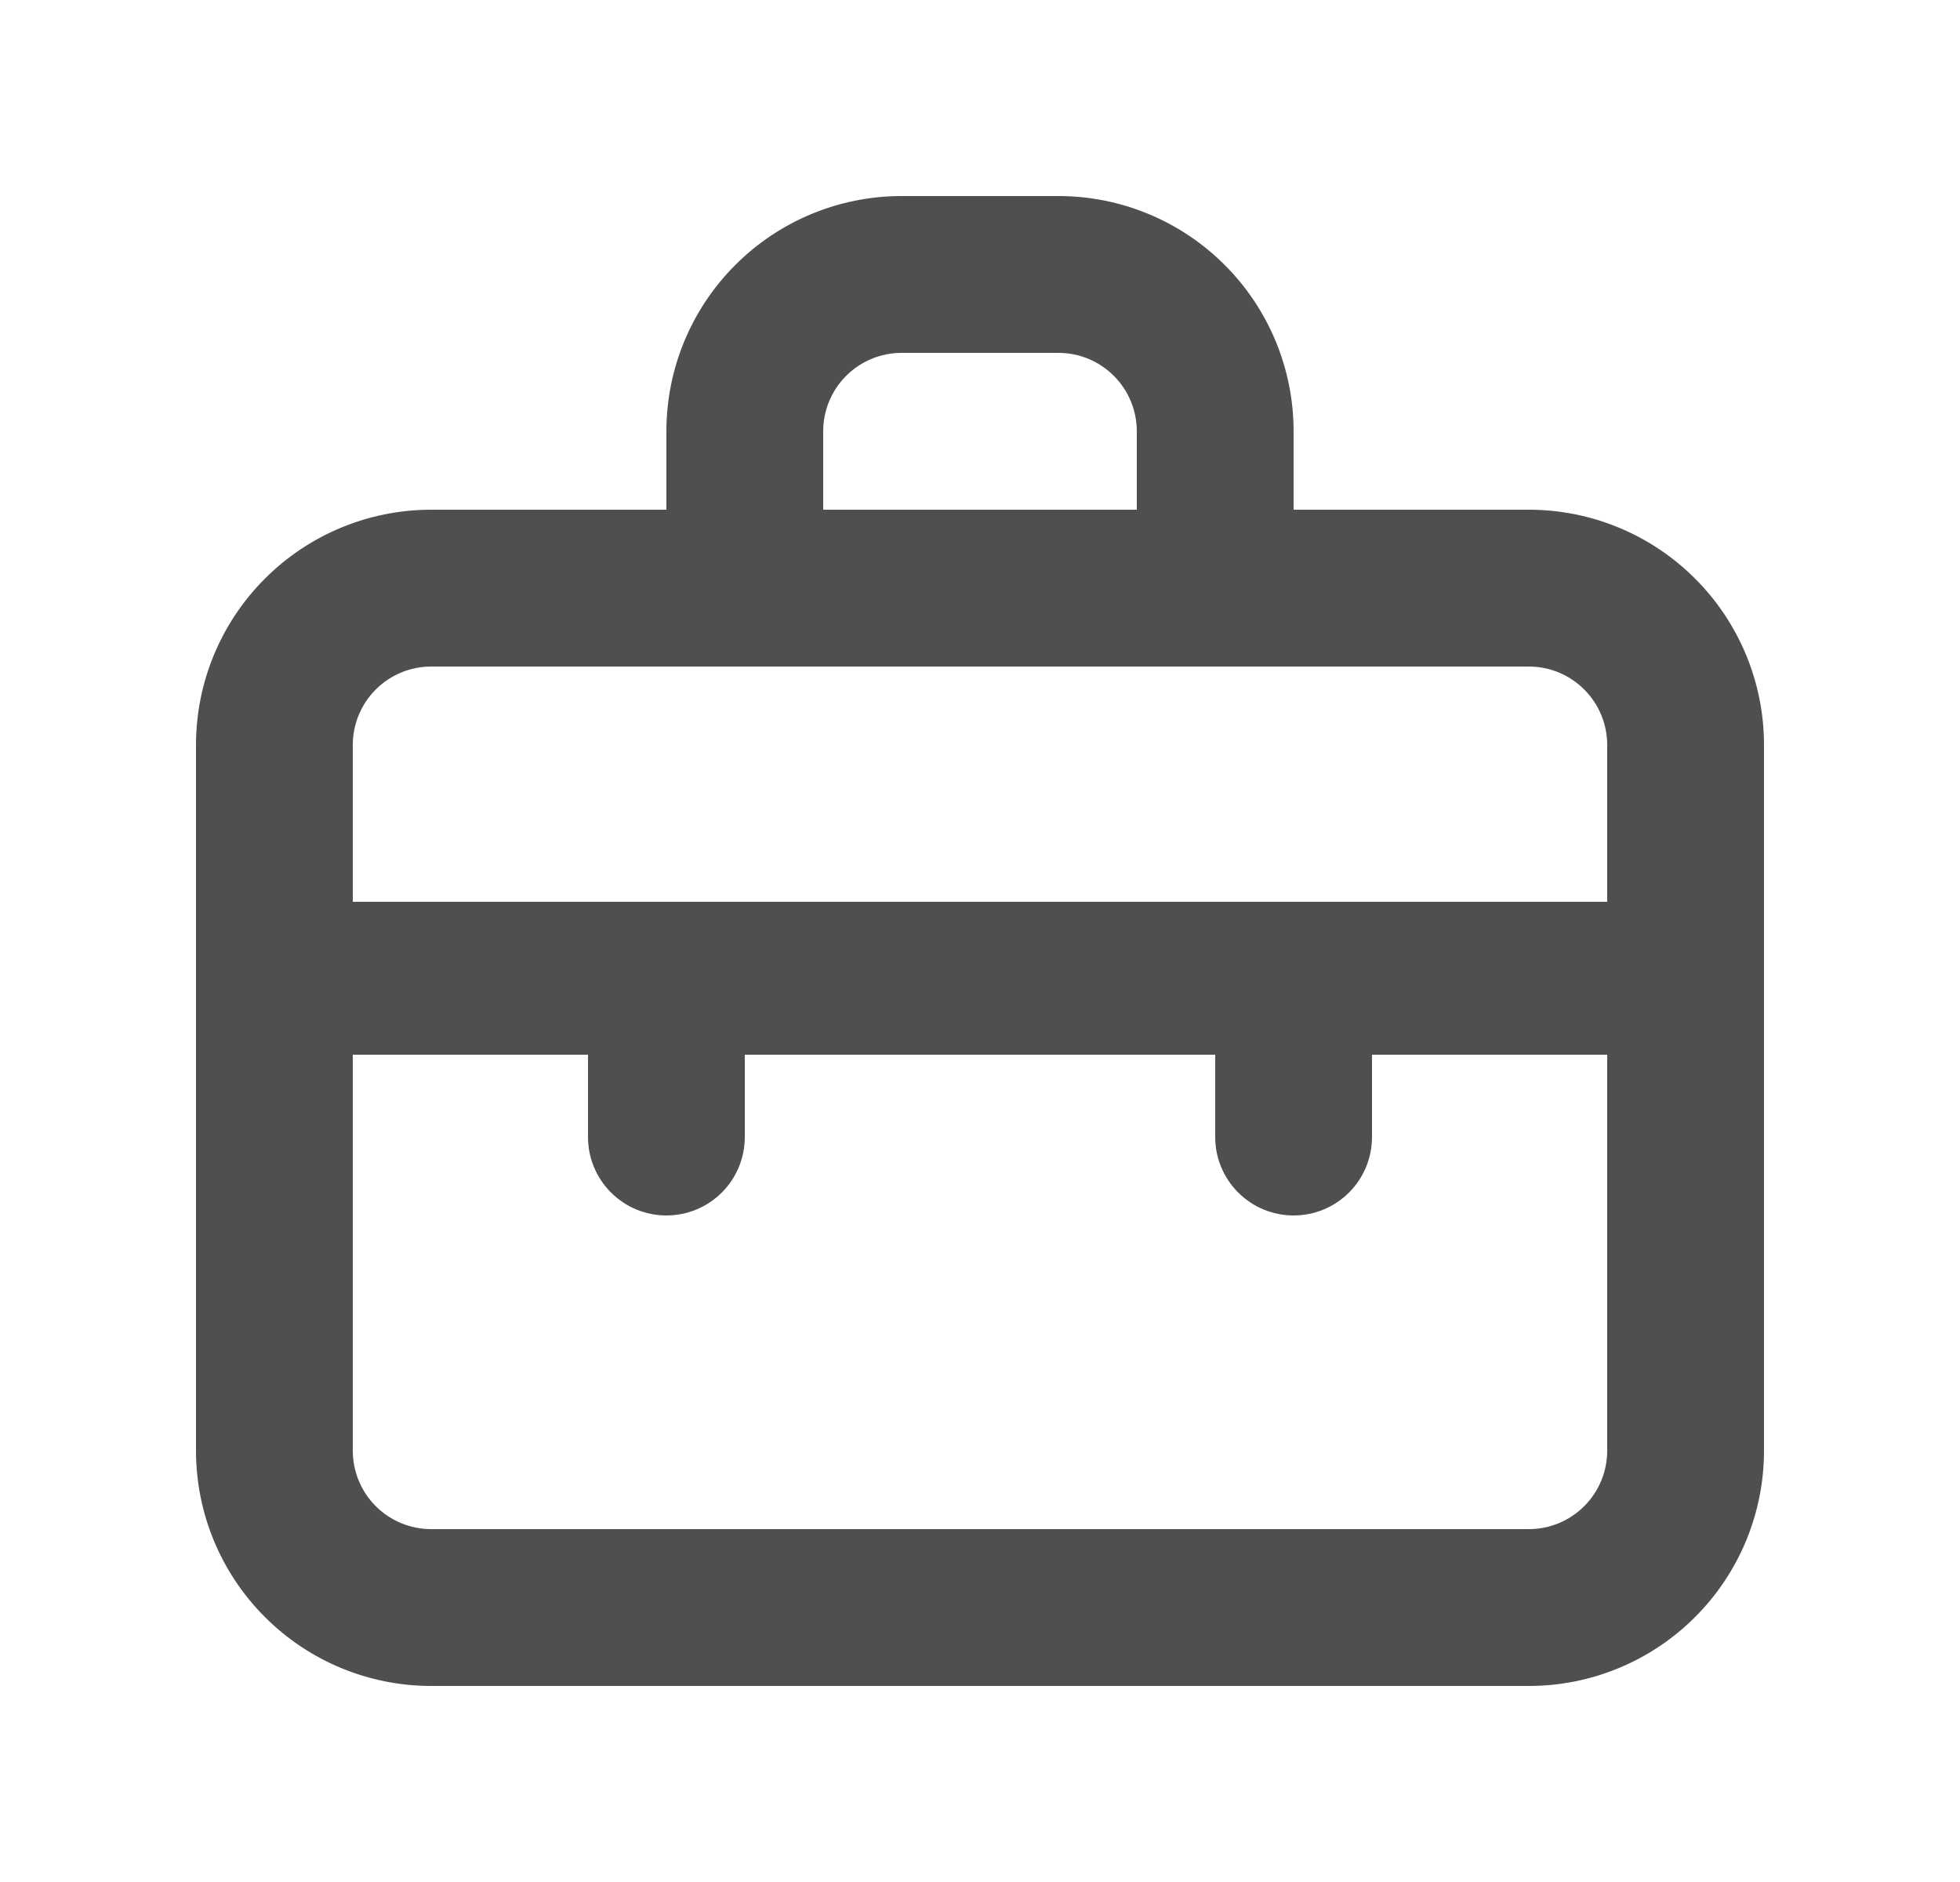 <svg width="25" height="24" viewBox="0 0 25 24" fill="none" xmlns="http://www.w3.org/2000/svg">
<path d="M19.5 6.5H16.5V5.5C16.5 4.704 16.184 3.941 15.621 3.379C15.059 2.816 14.296 2.5 13.5 2.5H11.5C10.704 2.5 9.941 2.816 9.379 3.379C8.816 3.941 8.5 4.704 8.5 5.5V6.5H5.5C4.704 6.5 3.941 6.816 3.379 7.379C2.816 7.941 2.5 8.704 2.5 9.5V18.5C2.5 19.296 2.816 20.059 3.379 20.621C3.941 21.184 4.704 21.5 5.5 21.5H19.5C20.296 21.5 21.059 21.184 21.621 20.621C22.184 20.059 22.5 19.296 22.5 18.5V9.5C22.5 8.704 22.184 7.941 21.621 7.379C21.059 6.816 20.296 6.5 19.5 6.5ZM10.5 5.5C10.5 5.235 10.605 4.98 10.793 4.793C10.98 4.605 11.235 4.5 11.5 4.5H13.5C13.765 4.5 14.02 4.605 14.207 4.793C14.395 4.98 14.5 5.235 14.5 5.5V6.5H10.5V5.5ZM20.5 18.5C20.5 18.765 20.395 19.02 20.207 19.207C20.02 19.395 19.765 19.5 19.5 19.5H5.5C5.235 19.5 4.98 19.395 4.793 19.207C4.605 19.02 4.5 18.765 4.5 18.5V13.45H7.5V14.5C7.5 14.765 7.605 15.02 7.793 15.207C7.98 15.395 8.235 15.5 8.5 15.5C8.765 15.5 9.02 15.395 9.207 15.207C9.395 15.02 9.5 14.765 9.5 14.5V13.45H15.5V14.5C15.5 14.765 15.605 15.02 15.793 15.207C15.98 15.395 16.235 15.5 16.5 15.5C16.765 15.5 17.02 15.395 17.207 15.207C17.395 15.02 17.5 14.765 17.5 14.5V13.45H20.5V18.5ZM20.5 11.5H4.5V9.5C4.5 9.235 4.605 8.98 4.793 8.793C4.98 8.605 5.235 8.5 5.5 8.5H19.5C19.765 8.5 20.02 8.605 20.207 8.793C20.395 8.98 20.5 9.235 20.5 9.5V11.5Z" fill="#4F4F4F"/>
</svg>
